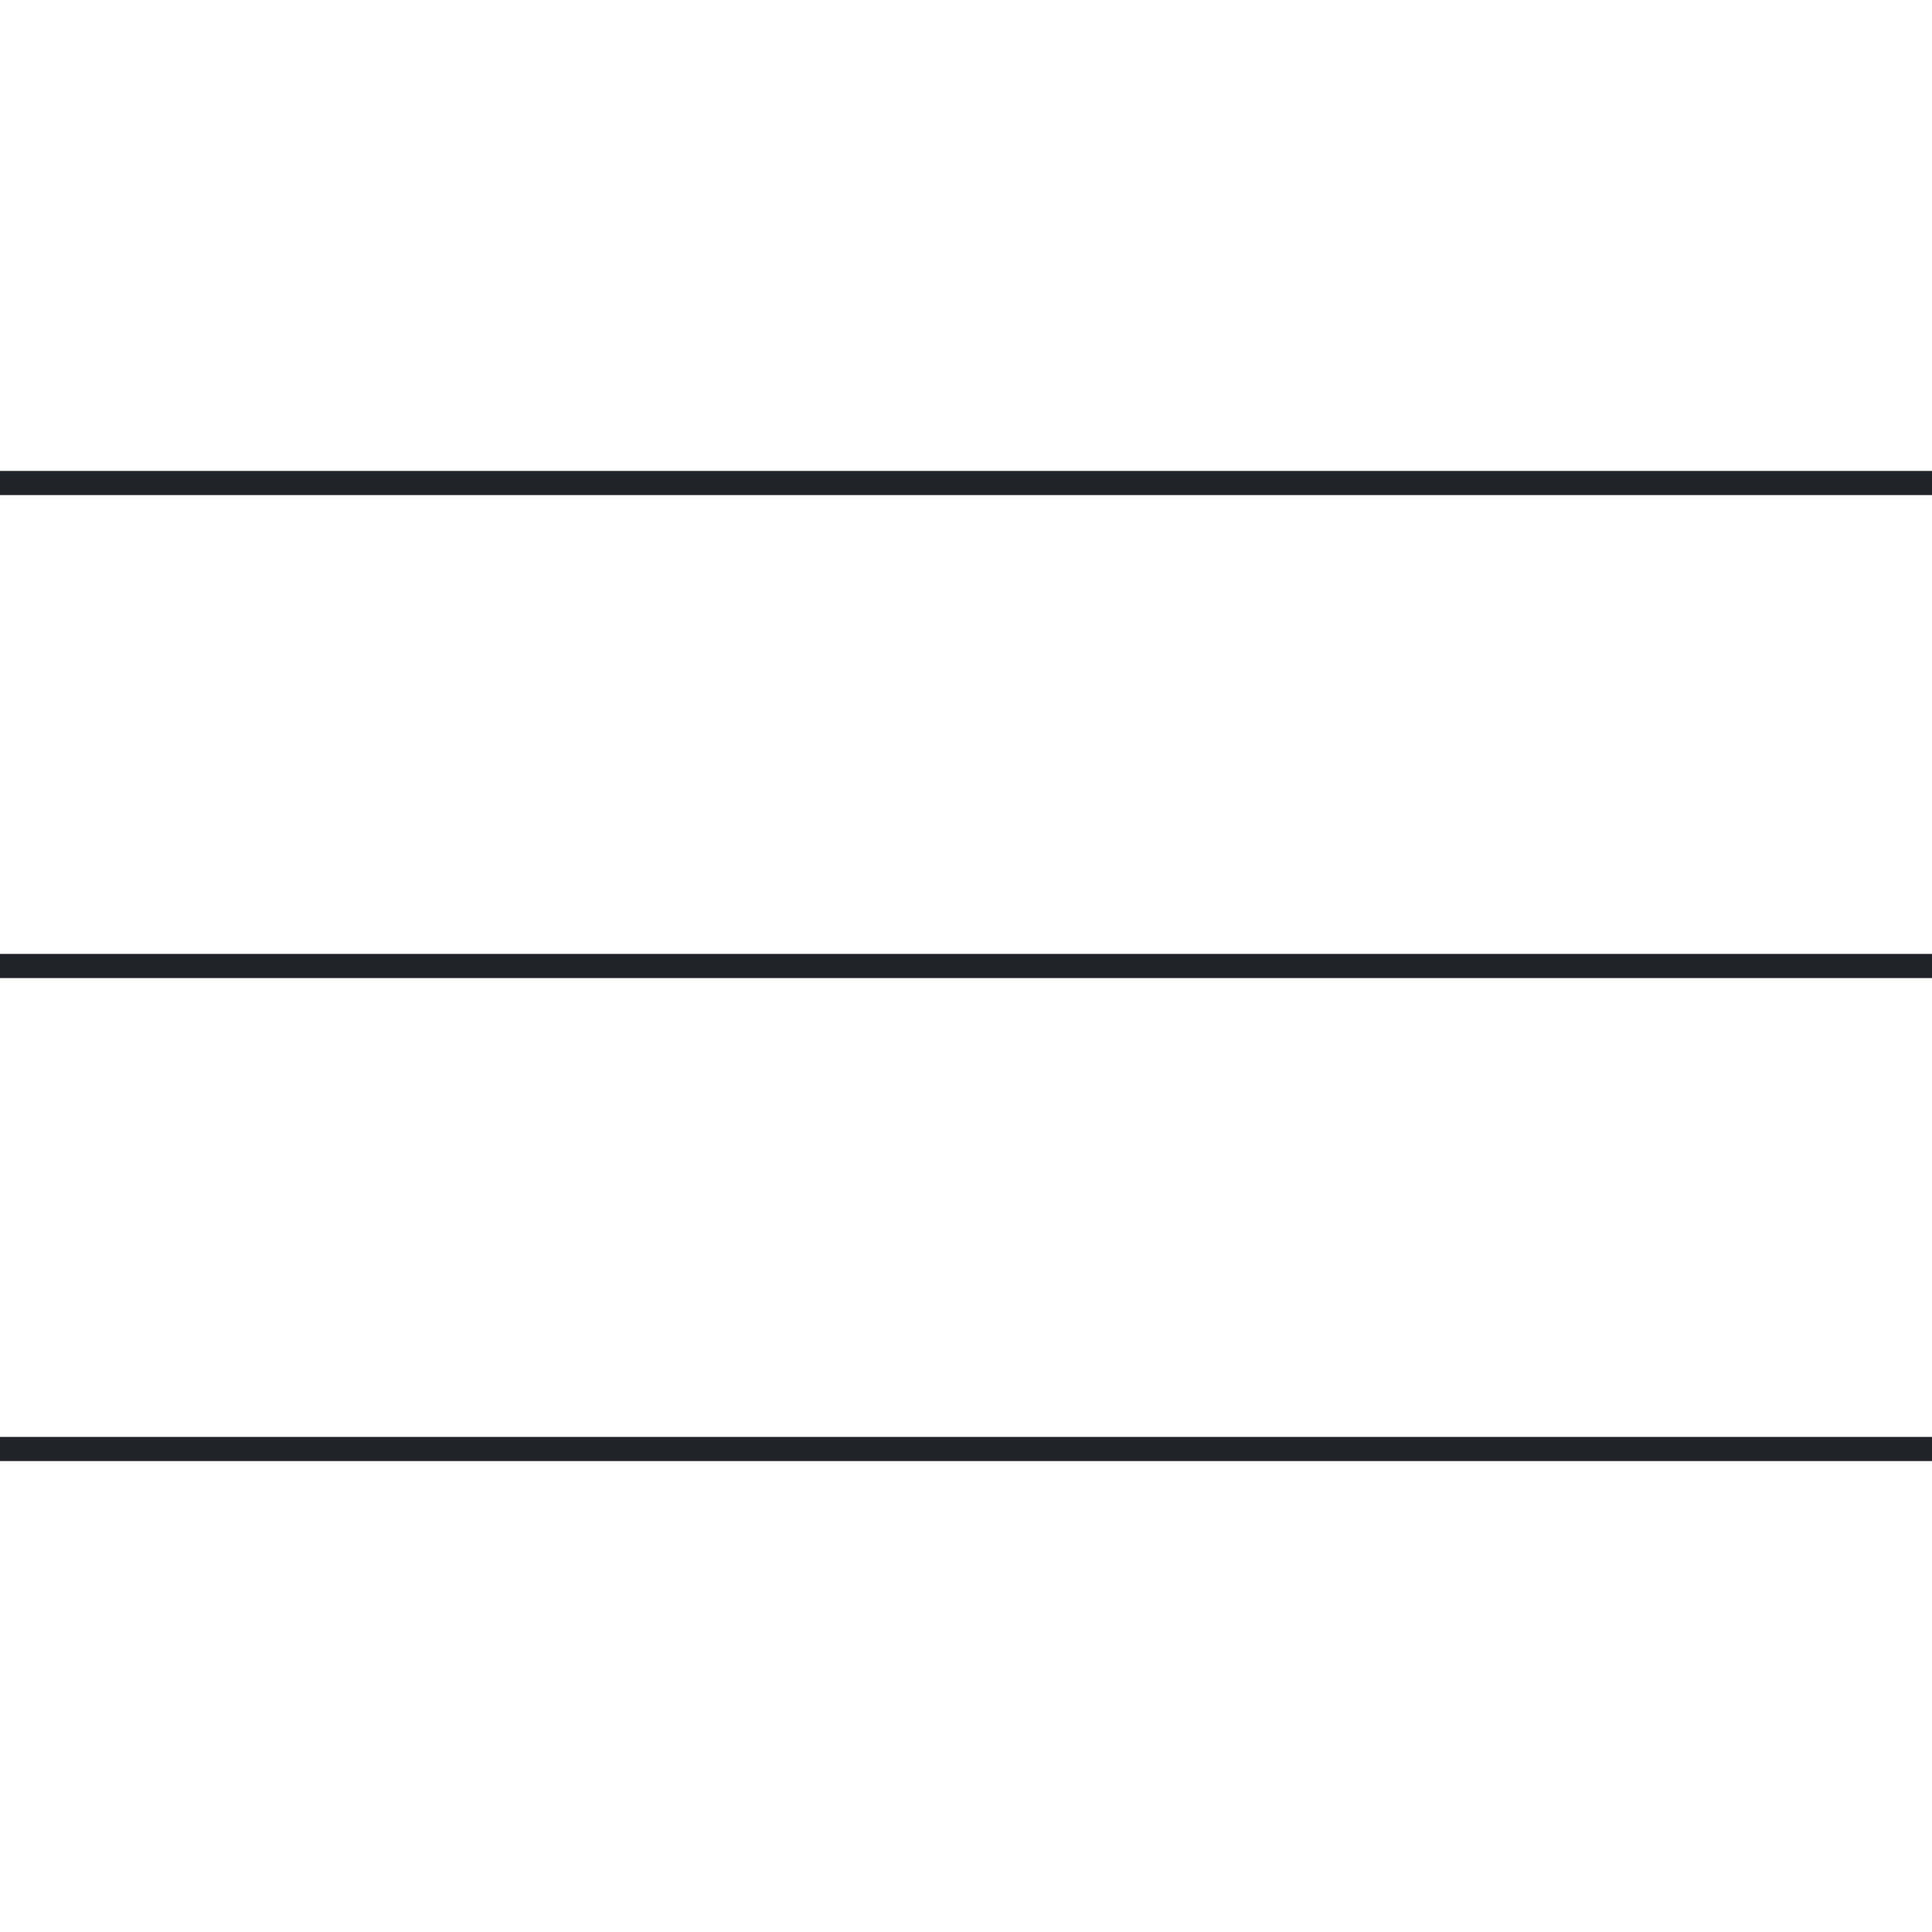 <svg id="b4dea10f-1aca-4dc5-9bfb-c7e60fb59897" data-name="Layer 1" xmlns="http://www.w3.org/2000/svg" viewBox="0 0 40 40"><title>hamburger-dark</title><line x1="40" y1="10" y2="10" style="fill:none;stroke:#202328;stroke-miterlimit:10;stroke-width:0.5px"/><line x1="40" y1="20" y2="20" style="fill:none;stroke:#202328;stroke-miterlimit:10;stroke-width:0.5px"/><line x1="40" y1="30" y2="30" style="fill:none;stroke:#202328;stroke-miterlimit:10;stroke-width:0.5px"/></svg>